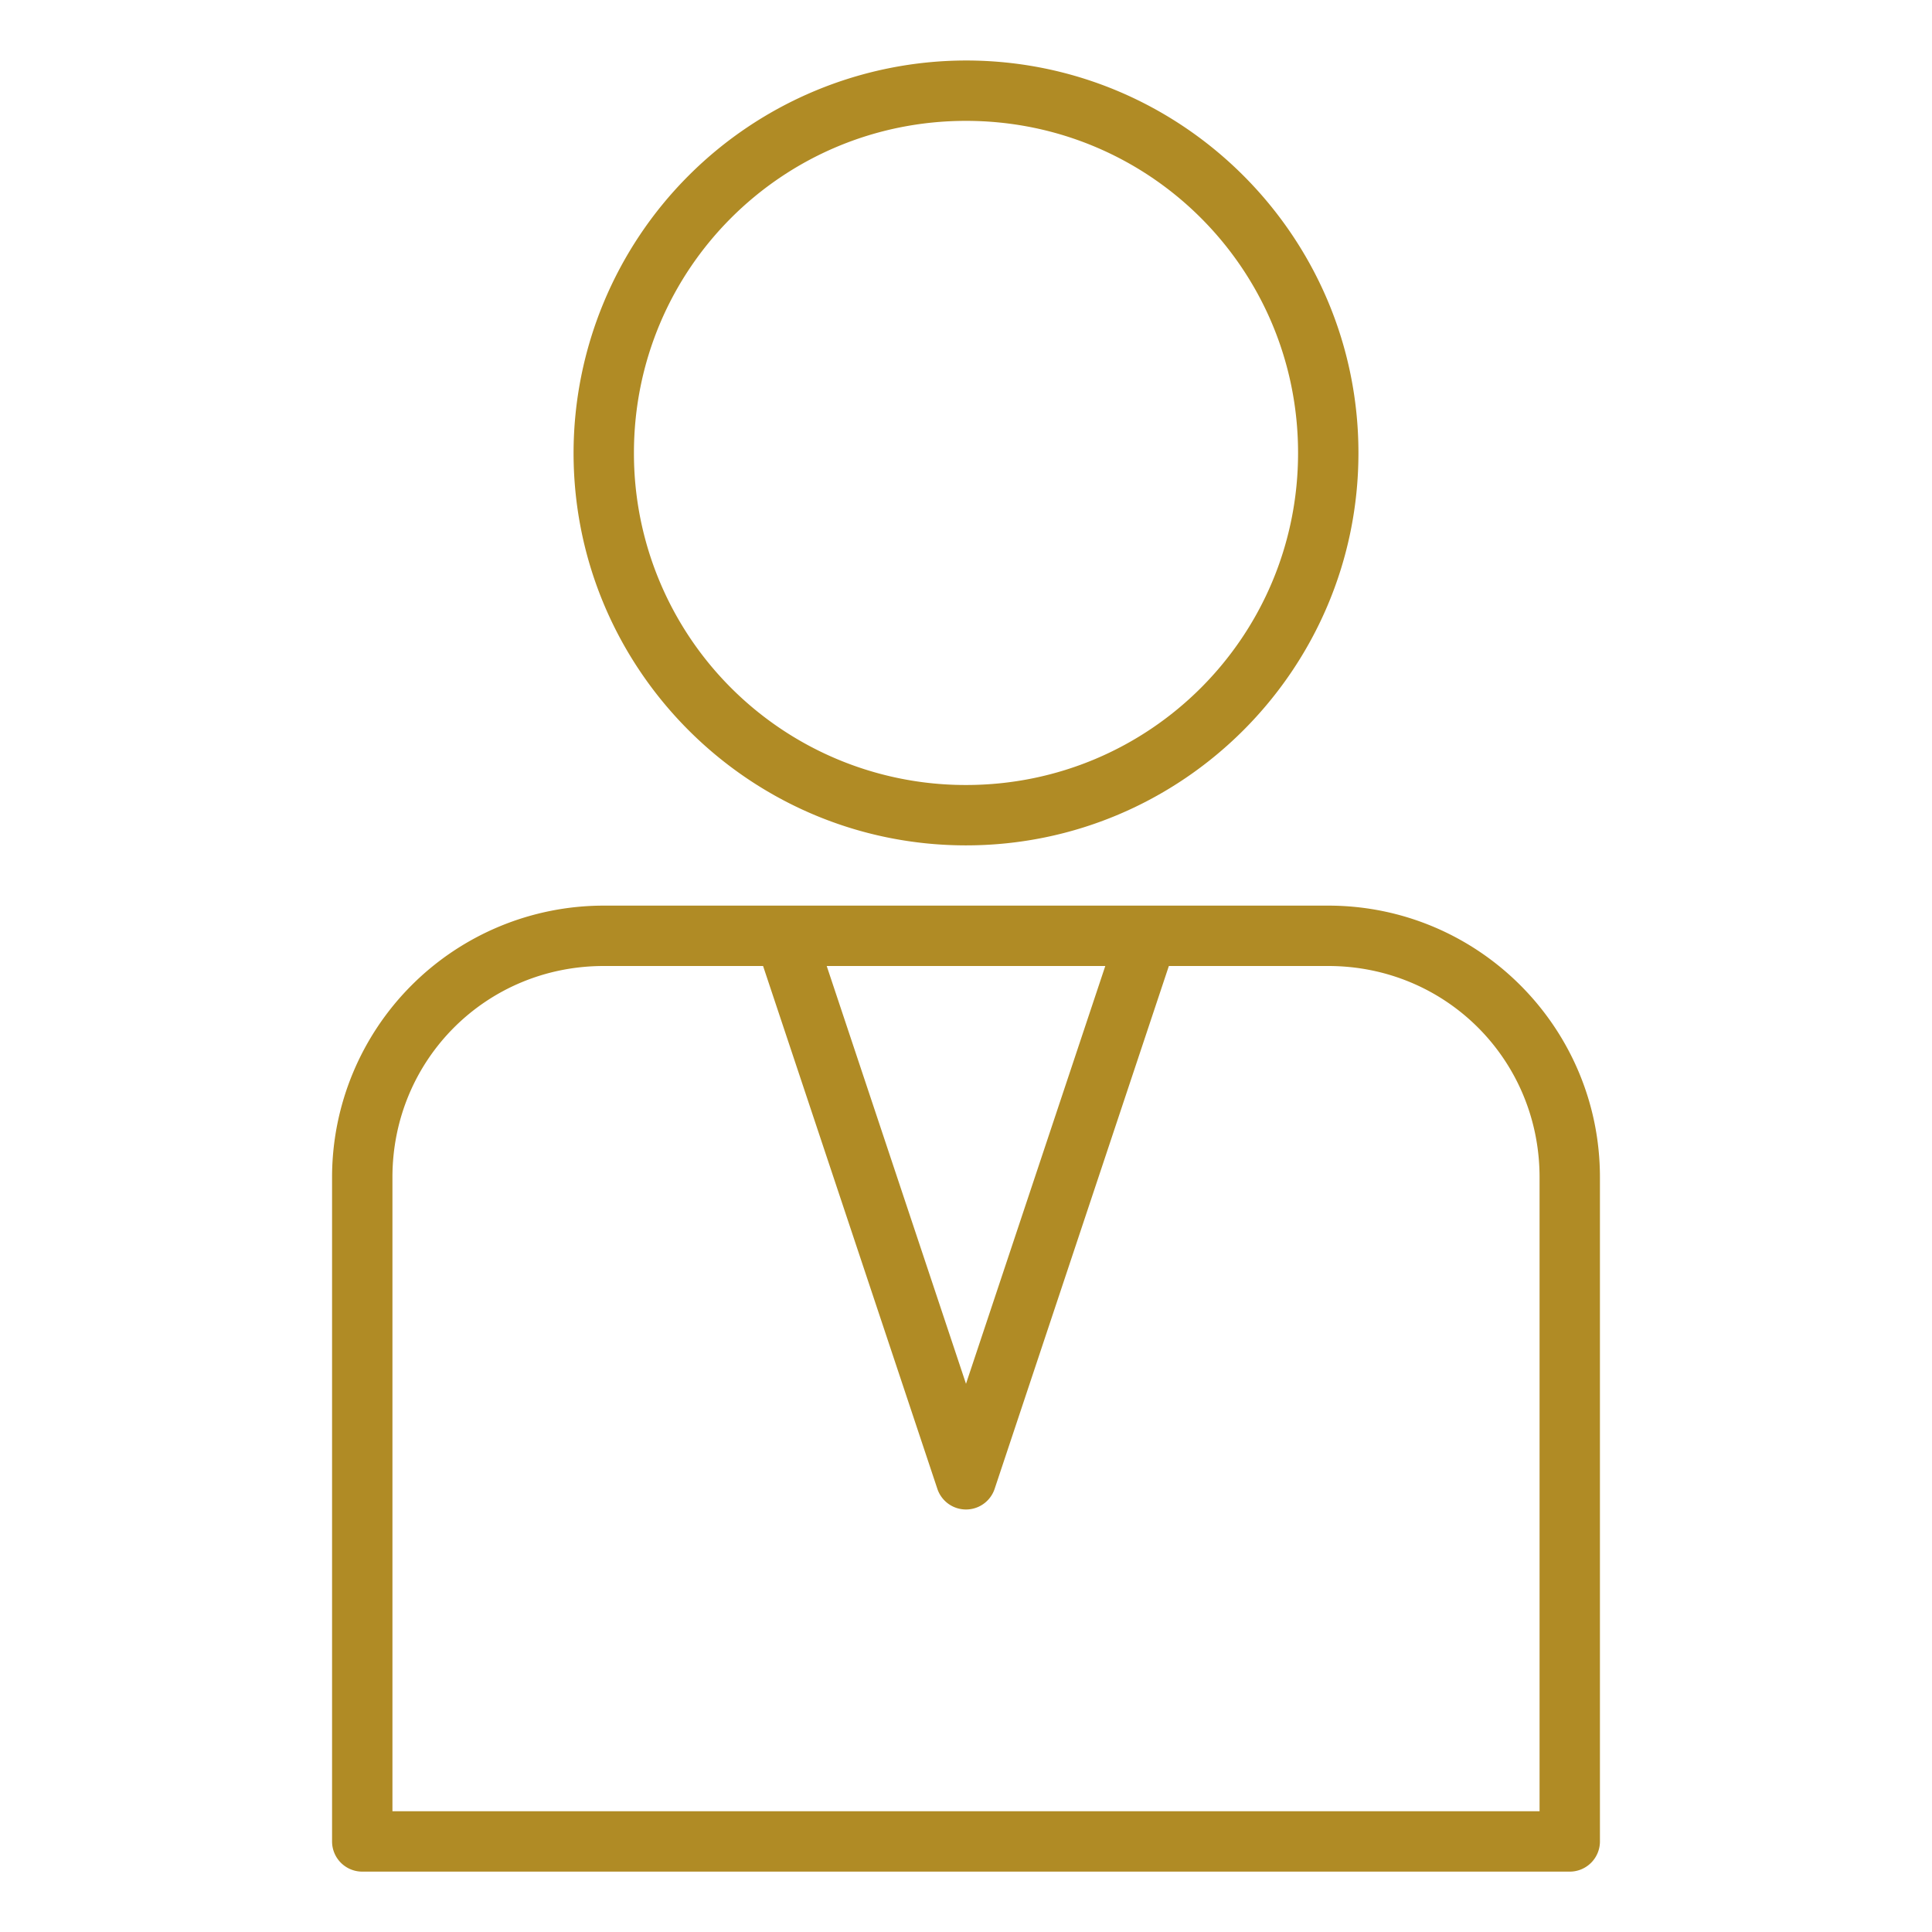 <svg xmlns="http://www.w3.org/2000/svg" viewBox="0 0 32 32" id="Man"><path d="M16 1.002a6.508 6.508 0 0 0-6.5 6.5c0 3.584 2.916 6.5 6.5 6.5s6.5-2.916 6.5-6.5-2.916-6.5-6.5-6.5zm0 1c3.043 0 5.5 2.456 5.5 5.5 0 3.043-2.457 5.5-5.5 5.5a5.492 5.492 0 0 1-5.5-5.5c0-3.044 2.457-5.5 5.5-5.5zM10 15a4.501 4.501 0 0 0-4.5 4.5v11a.5.5 0 0 0 .5.5h20a.5.5 0 0 0 .5-.5v-11c0-2.484-2.016-4.5-4.5-4.5H10zm0 1h2.639l2.886 8.658a.5.5 0 0 0 .95 0L19.36 16H22c1.948 0 3.5 1.552 3.5 3.5V30h-19V19.5c0-1.948 1.552-3.5 3.5-3.5zm3.693 0h4.614L16 22.92 13.693 16z" style="line-height:normal;text-indent:0;text-align:start;text-decoration-line:none;text-decoration-style:solid;text-decoration-color:#000;text-transform:none;block-progression:tb;white-space:normal;isolation:auto;mix-blend-mode:normal;solid-color:#000;solid-opacity:1" font-style="normal" font-weight="400" font-size="medium" font-family="sans-serif" text-anchor="start" clip-rule="nonzero" display="inline" opacity="1" color-interpolation-filters="linearRGB" fill="#b08b25" fill-opacity="1" fill-rule="nonzero" stroke="none" stroke-width="1" stroke-linecap="round" stroke-linejoin="round" stroke-miterlimit="4" stroke-dasharray="none" stroke-dashoffset="1.5" stroke-opacity="1" class="color000000 svgShape"></path></svg>